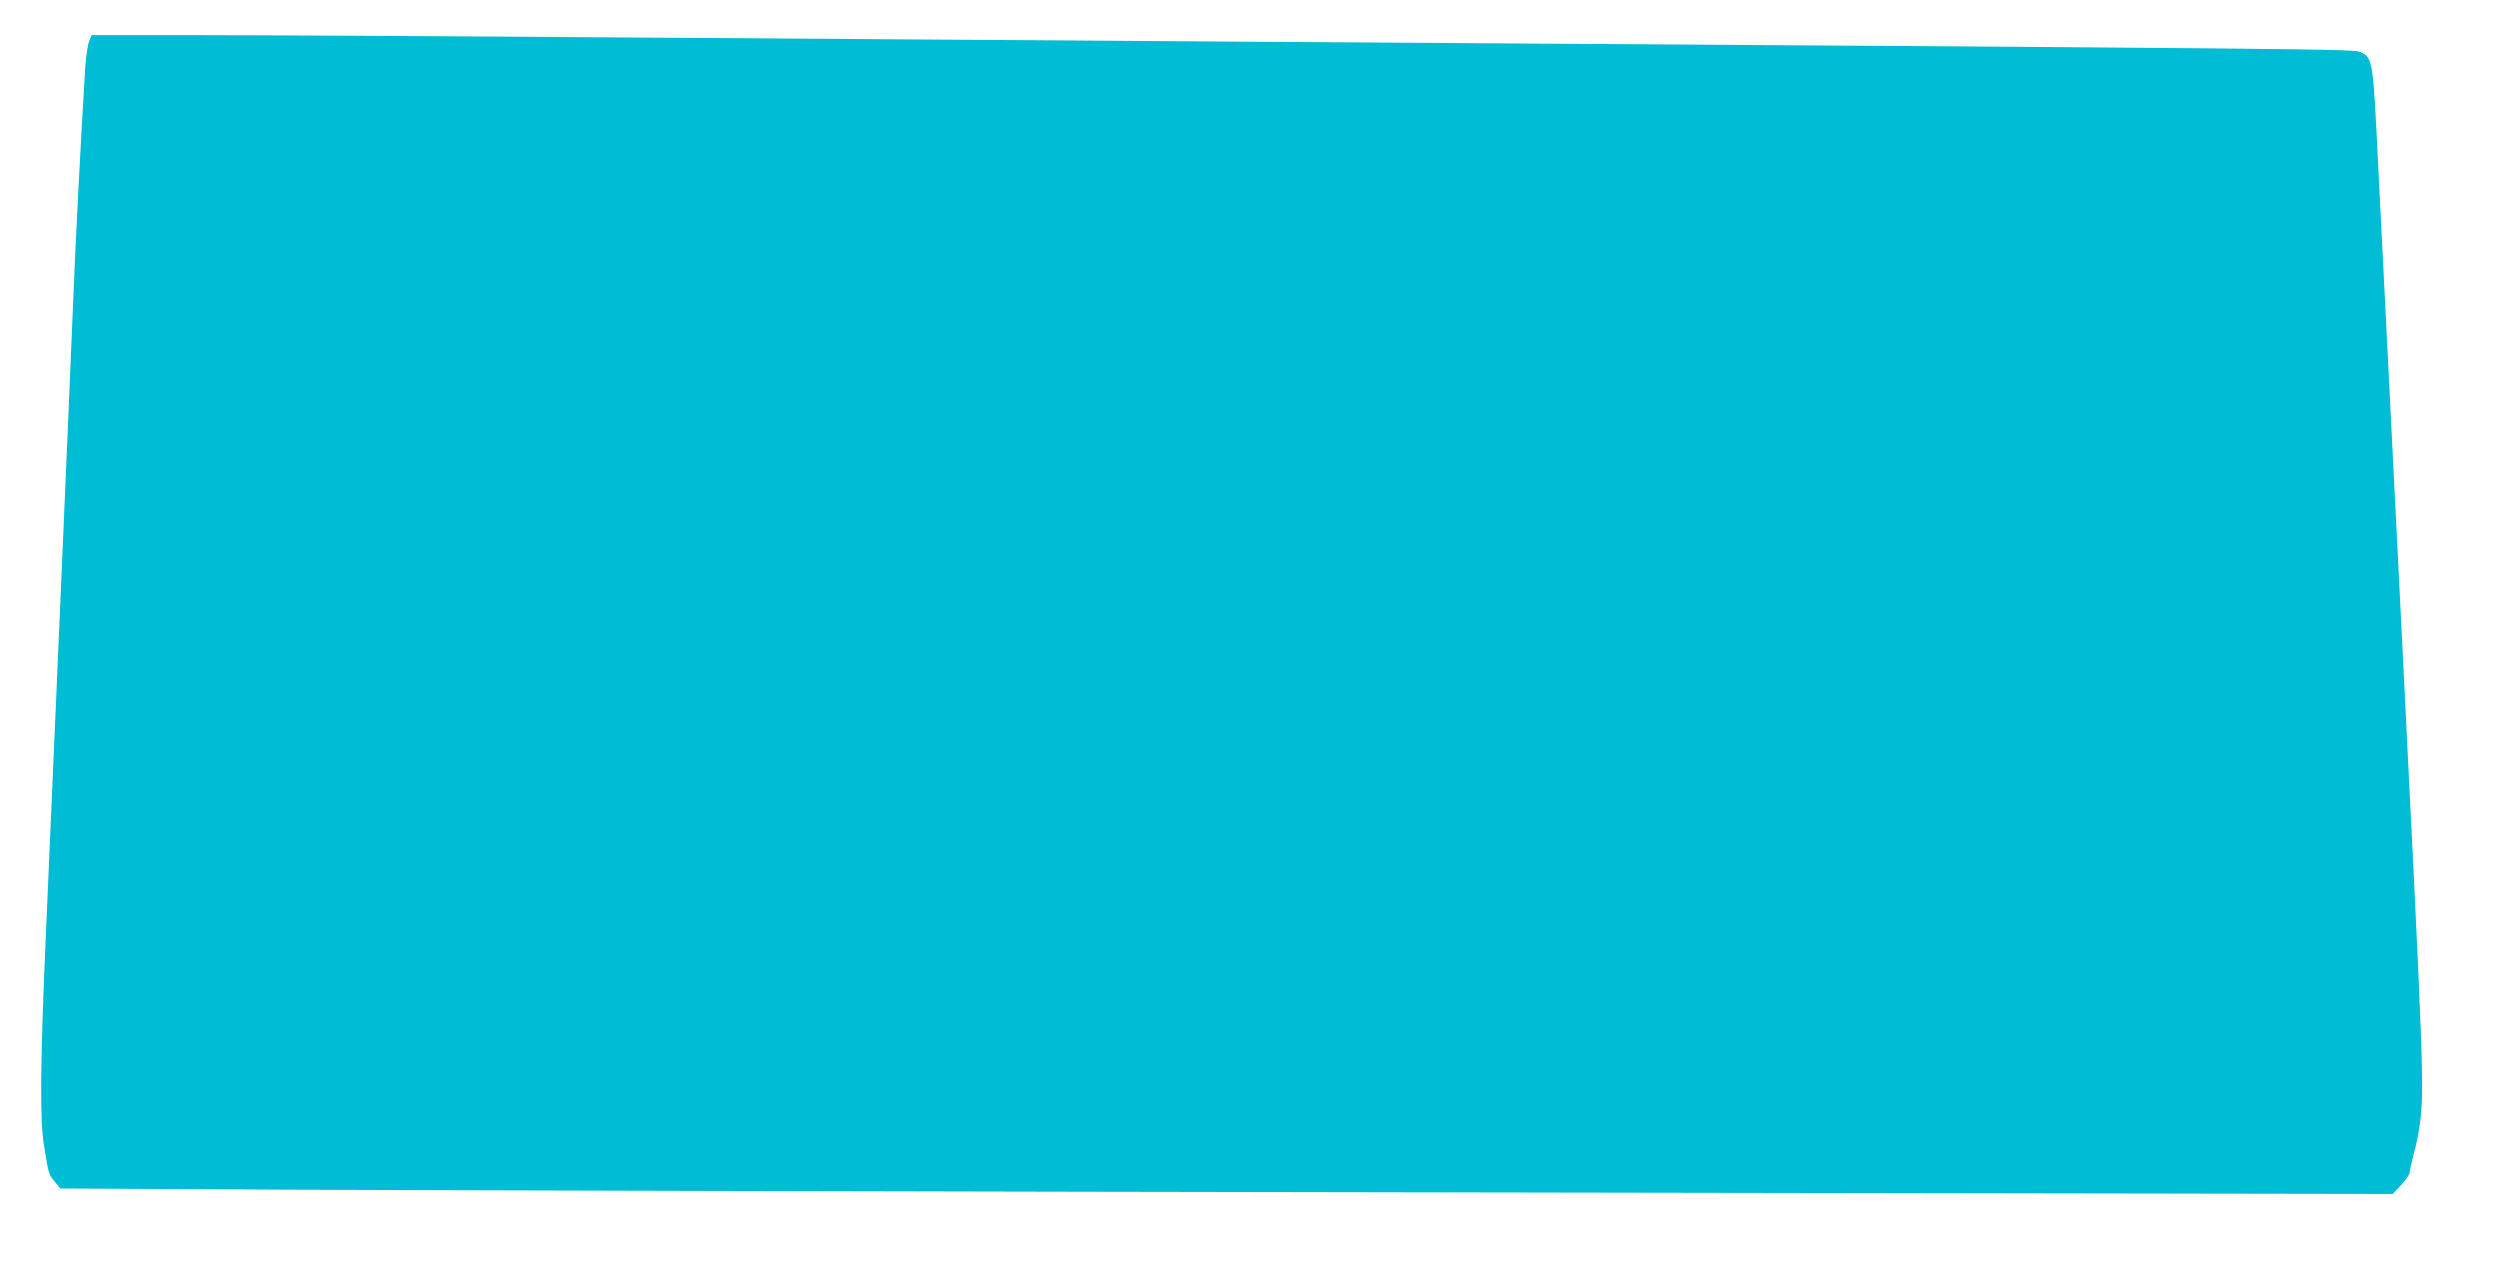<?xml version="1.0" standalone="no"?>
<!DOCTYPE svg PUBLIC "-//W3C//DTD SVG 20010904//EN"
 "http://www.w3.org/TR/2001/REC-SVG-20010904/DTD/svg10.dtd">
<svg version="1.0" xmlns="http://www.w3.org/2000/svg"
 width="1280pt" height="650pt" viewBox="0 0 1280 650"
 preserveAspectRatio="xMidYMid meet">
<g transform="translate(0,650) scale(0.1,-0.1)"
fill="#00bcd4" stroke="none">
<path d="M456 6288 c-7 -18 -16 -80 -20 -138 -26 -436 -48 -862 -61 -1185 -18
-449 -105 -2452 -140 -3249 -29 -657 -32 -949 -9 -1086 23 -142 23 -142 54
-180 l29 -35 1148 -6 c631 -3 3318 -10 5971 -14 l4823 -8 44 47 c24 27 43 55
43 64 0 10 9 51 20 92 12 41 26 112 32 158 23 175 19 278 -95 2547 -27 535
-104 2072 -120 2385 -25 509 -27 525 -88 553 -35 16 -59 17 -5487 52 -1251 8
-2894 20 -3650 25 -756 5 -1624 10 -1928 10 l-553 0 -13 -32z"/>
</g>
</svg>
